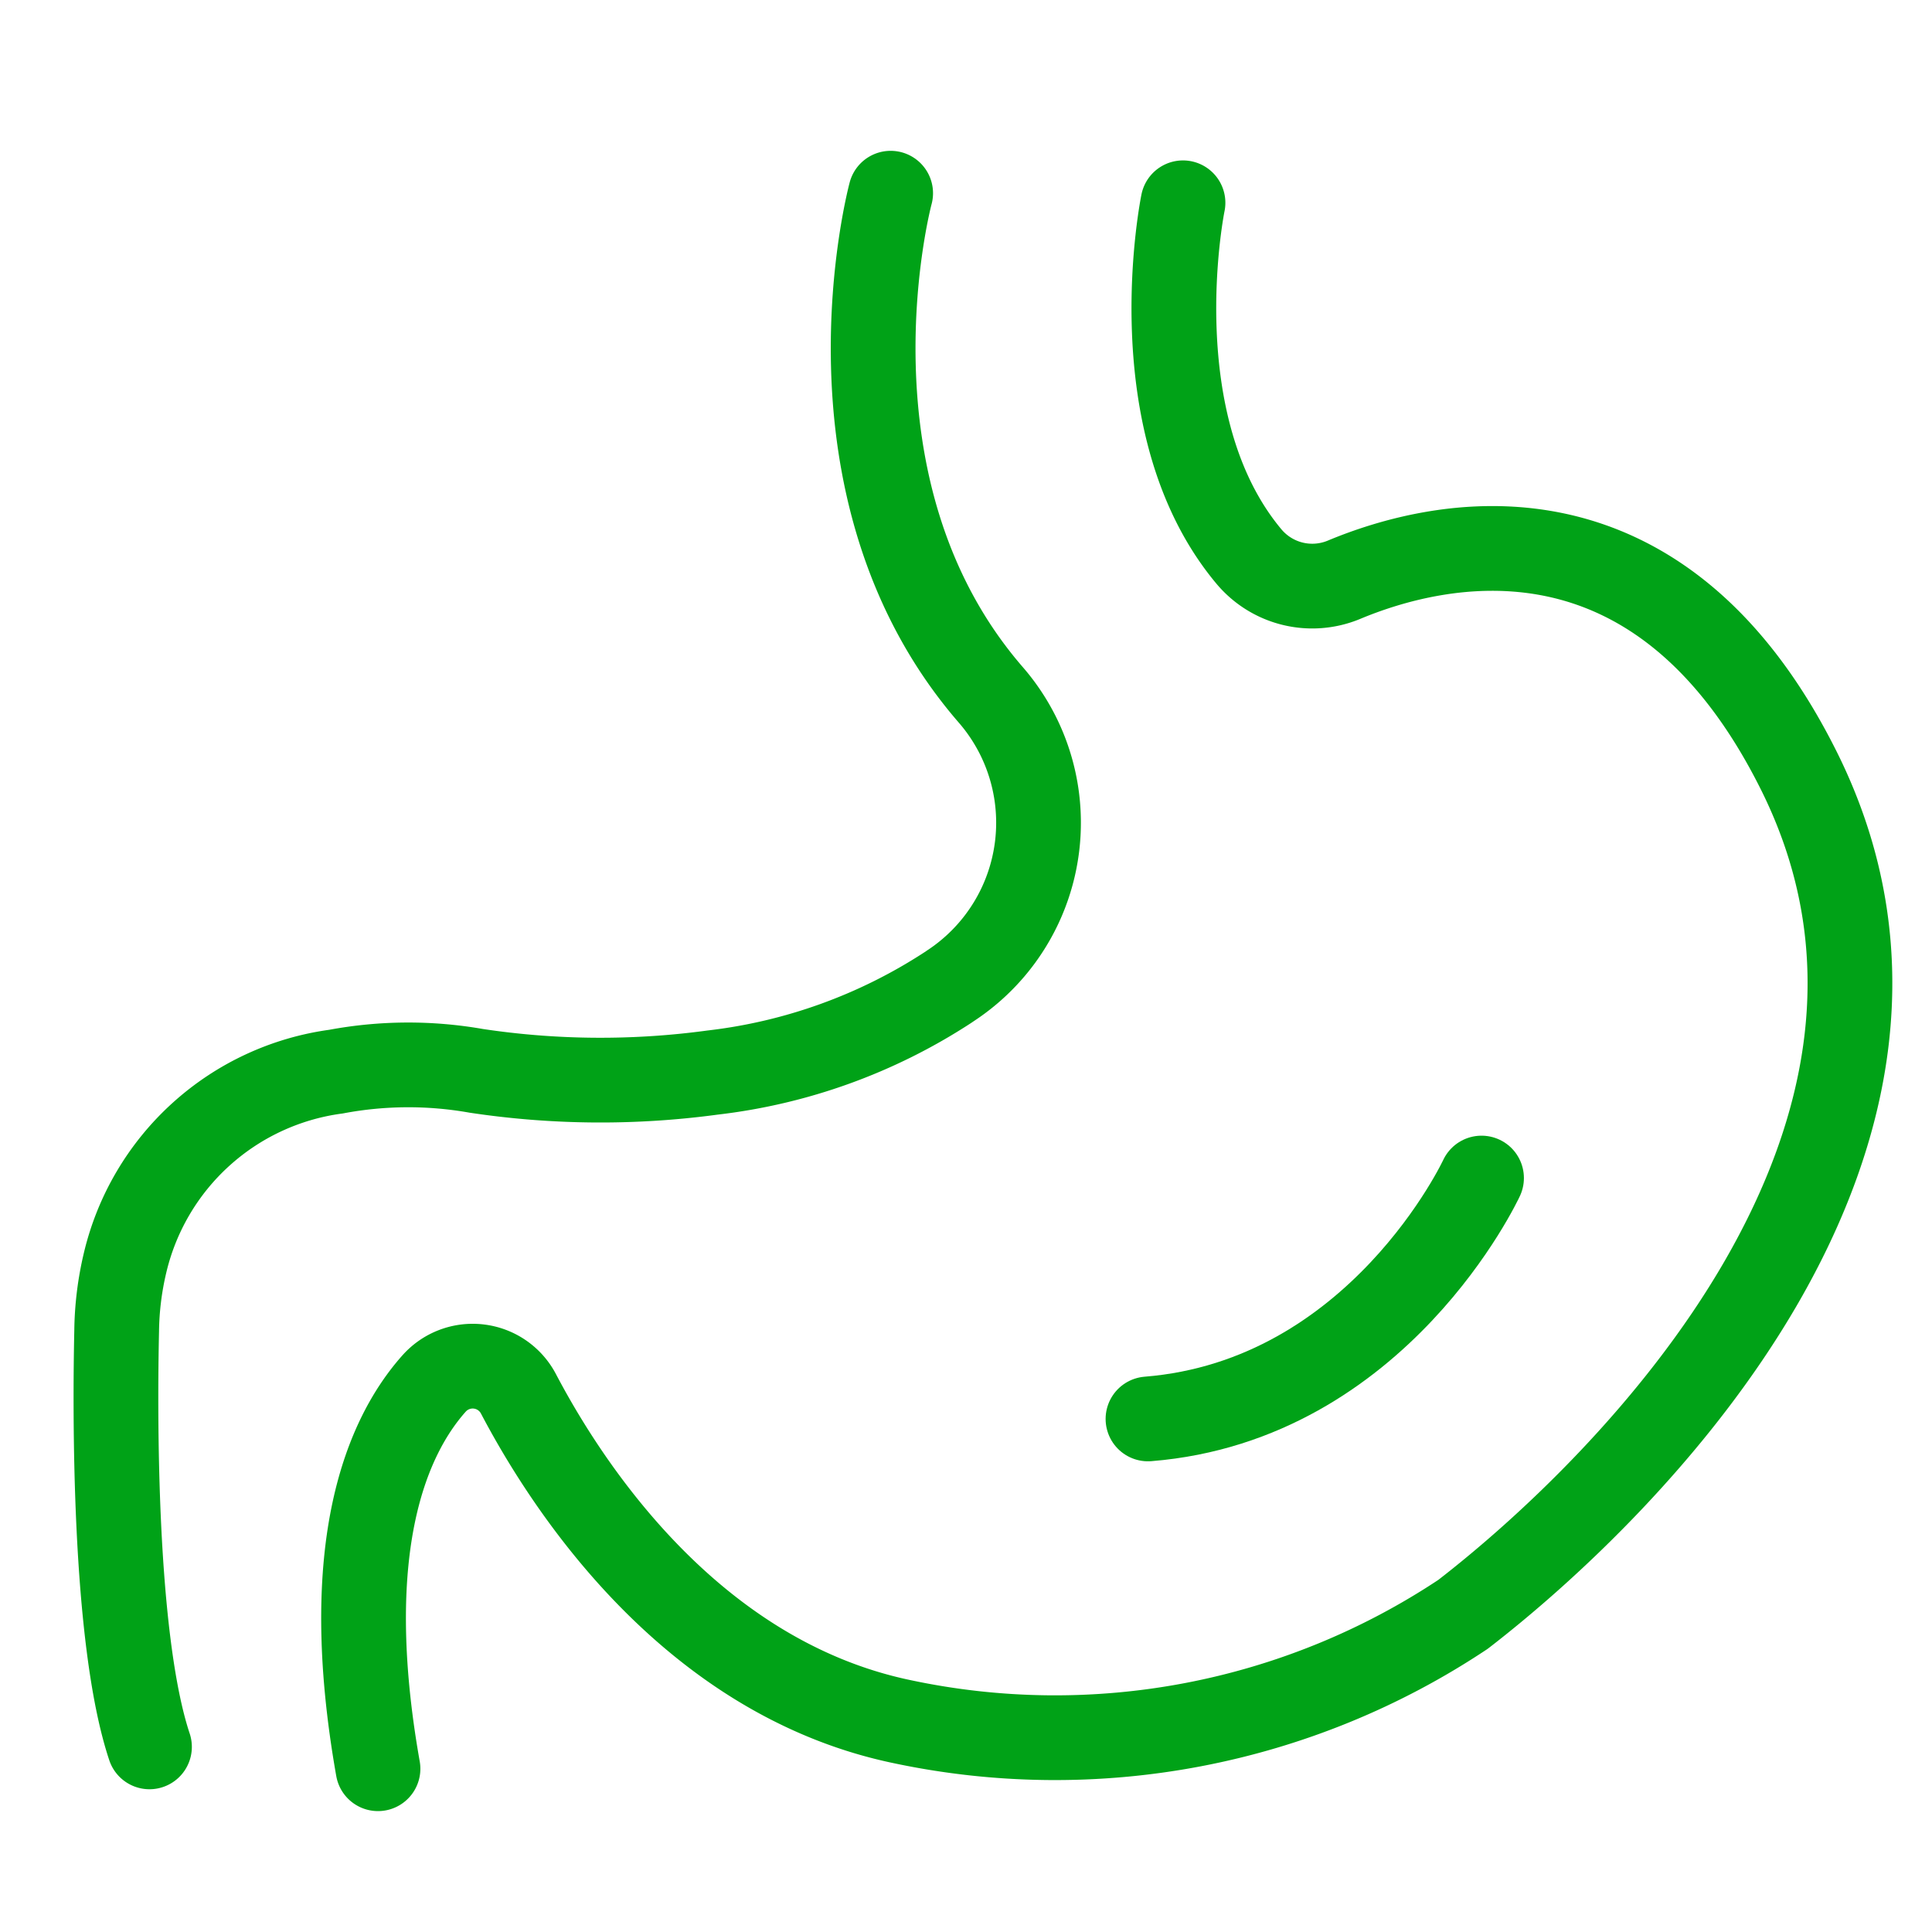 <svg xmlns="http://www.w3.org/2000/svg" xmlns:xlink="http://www.w3.org/1999/xlink" width="57" height="57" viewBox="0 0 57 57">
  <defs>
    <clipPath id="clip-path">
      <rect id="Rectangle_32" data-name="Rectangle 32" width="57" height="57" transform="translate(0 0)" fill="#fff" stroke="#707070" stroke-width="1"/>
    </clipPath>
  </defs>
  <g id="Mask_Group_15" data-name="Mask Group 15" transform="translate(0 0)" clip-path="url(#clip-path)">
    <g id="Group_14" data-name="Group 14" transform="translate(3.42 5.7)">
      <path id="Path_27" data-name="Path 27" d="M377.978,501.038s-2.339,8.669,2.938,14.782a5.754,5.754,0,0,1-1.062,8.527l-.2.135a16.1,16.1,0,0,1-6.93,2.5,24.632,24.632,0,0,1-6.973-.051,11.551,11.551,0,0,0-4.135.023,7.413,7.413,0,0,0-6.226,5.645,9.129,9.129,0,0,0-.247,2c-.05,2.278-.1,9.07.968,12.277" transform="translate(-355.121 -501.038)" fill="none" stroke="#00a217" stroke-linecap="round" stroke-width="2.5"/>
      <path id="Path_28" data-name="Path 28" d="M387.186,501.344s-1.334,6.5,1.936,10.425a2.437,2.437,0,0,0,2.806.7c2.764-1.156,9.257-2.713,13.42,5.615,5.406,10.813-5.018,21.135-9.9,24.905a21.725,21.725,0,0,1-16.583,3.159c-6.2-1.311-9.833-6.9-11.287-9.669a1.525,1.525,0,0,0-2.494-.293c-1.354,1.526-2.816,4.755-1.648,11.358" transform="translate(-355.704 -501.061)" fill="none" stroke="#00a217" stroke-linecap="round" stroke-linejoin="round" stroke-width="2.5"/>
      <path id="Path_29" data-name="Path 29" d="M397.843,532.414s-3.037,6.56-9.841,7.107" transform="translate(-357.553 -503.358)" fill="none" stroke="#00a217" stroke-linecap="round" stroke-linejoin="round" stroke-width="2.5"/>
    </g>
  </g>
</svg>
